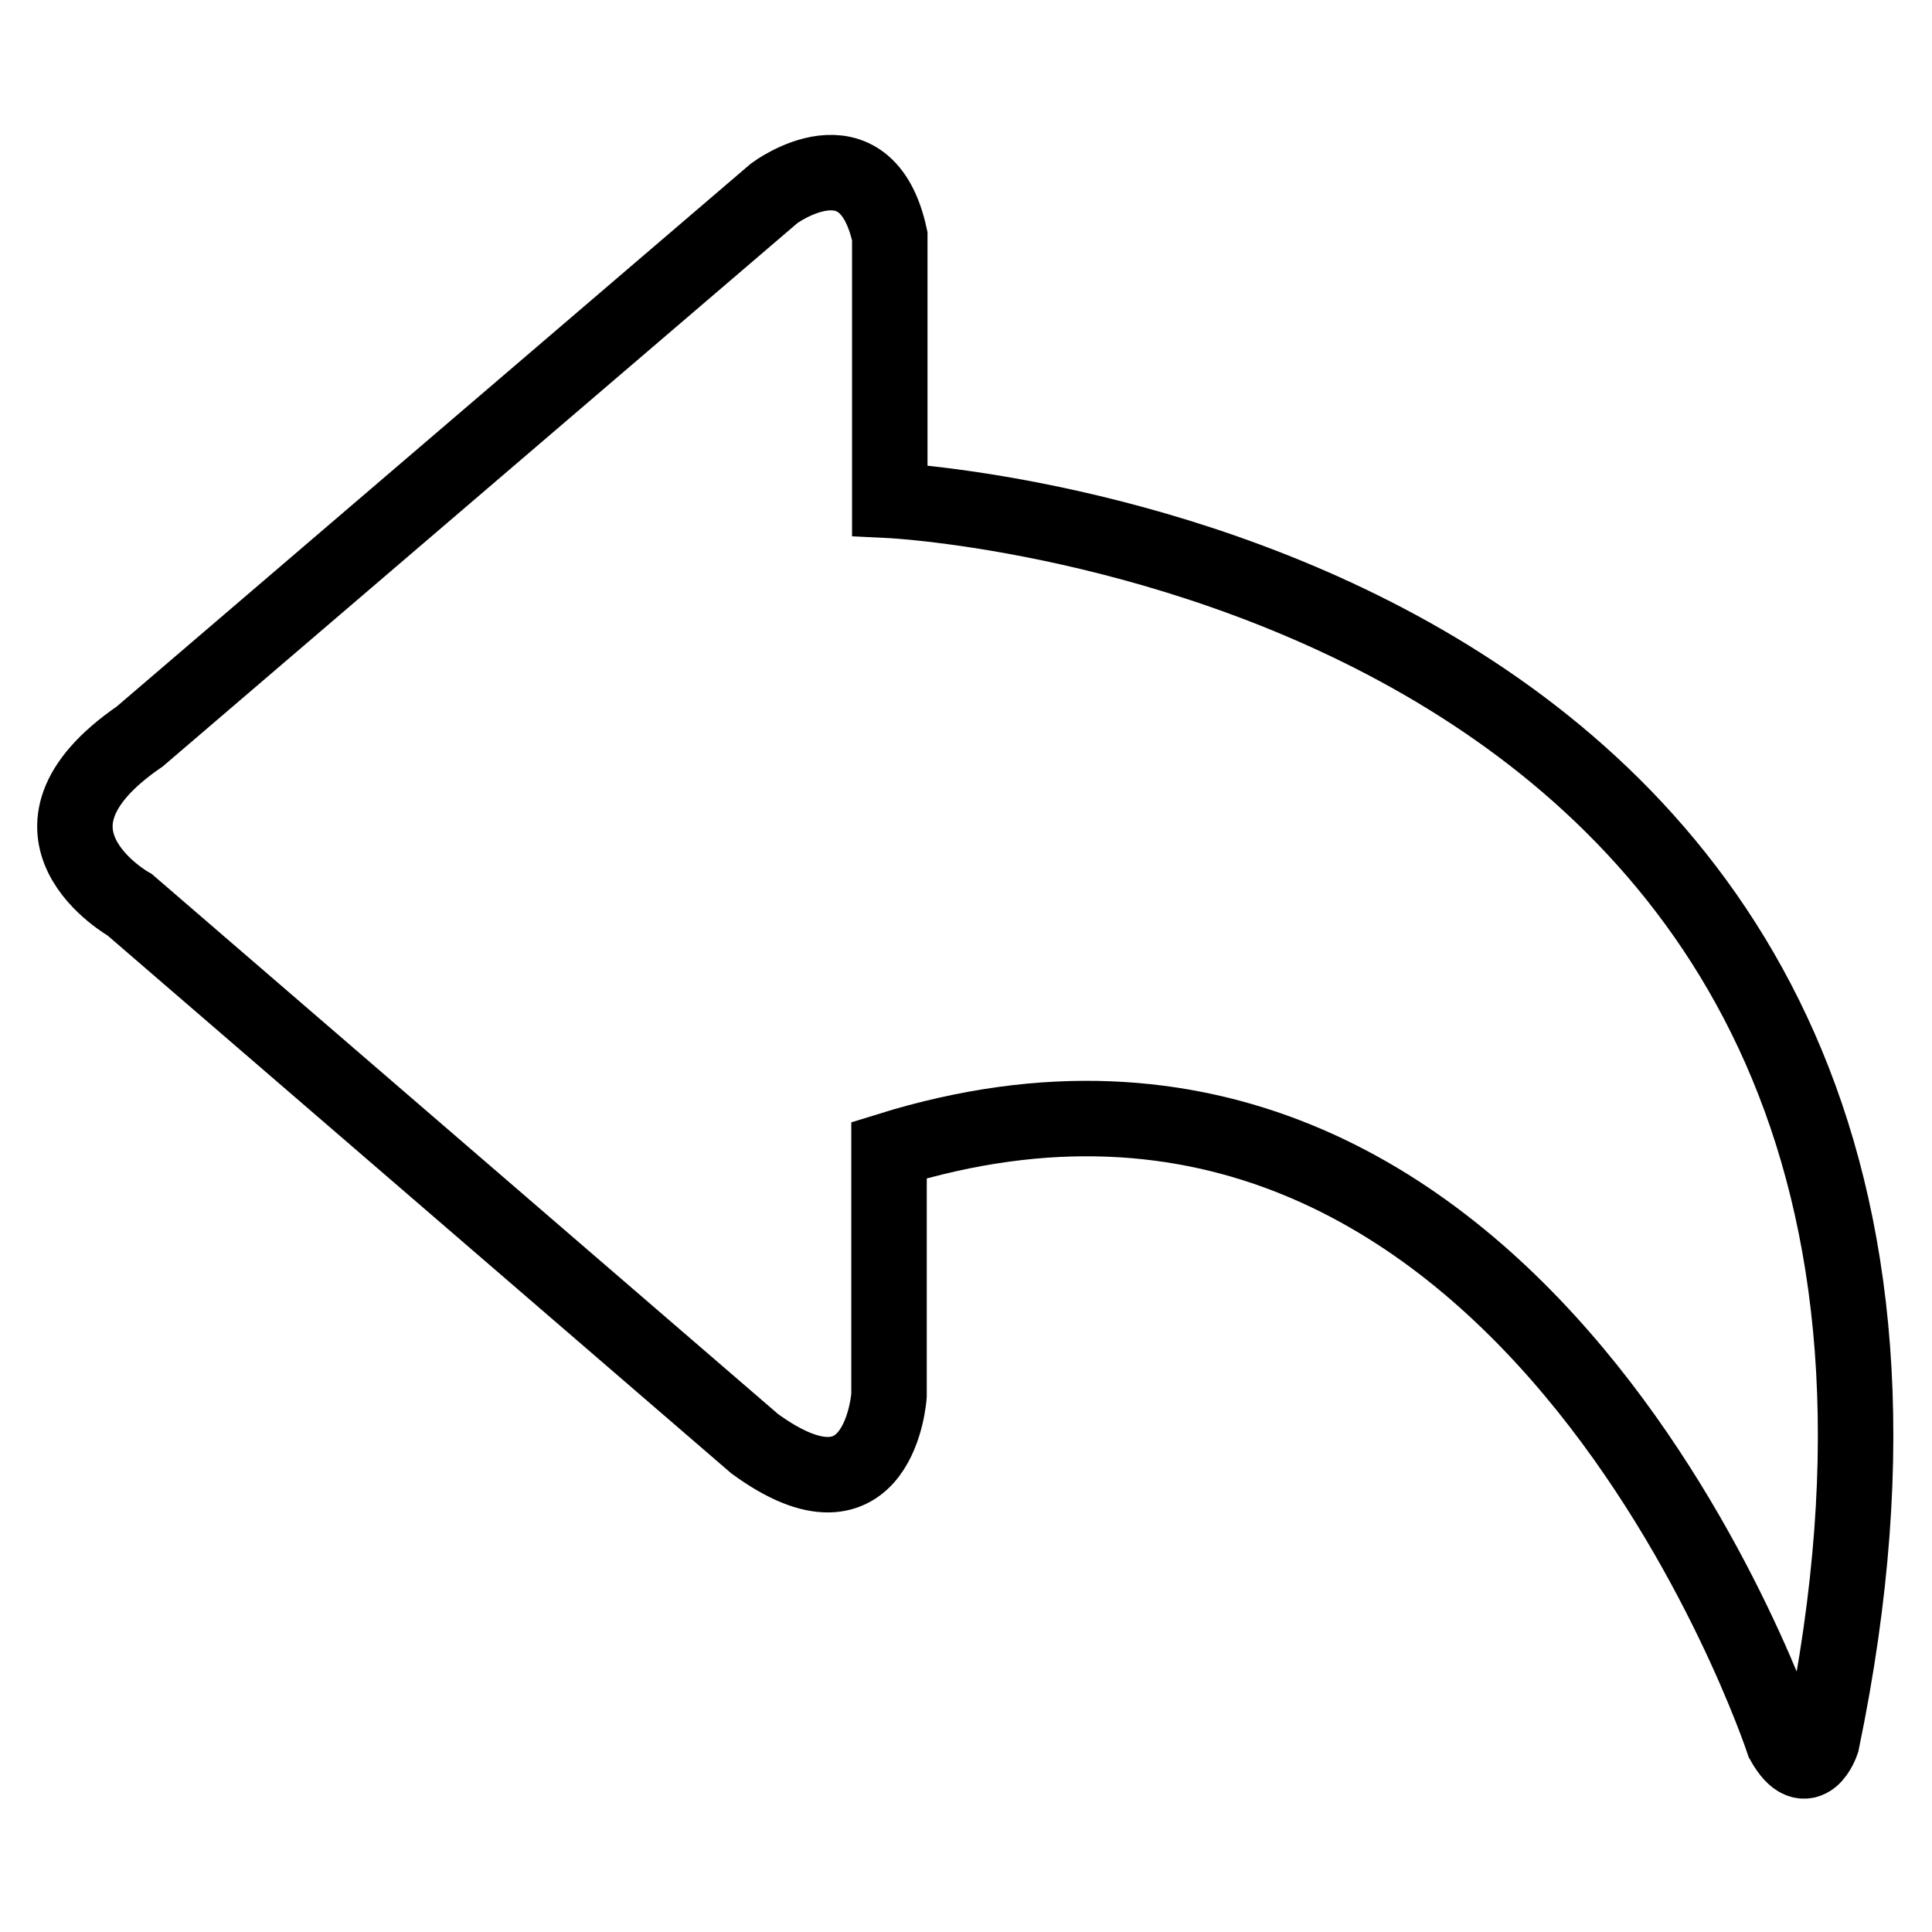 <?xml version="1.0" encoding="utf-8"?>
<!-- Svg Vector Icons : http://www.onlinewebfonts.com/icon -->
<!DOCTYPE svg PUBLIC "-//W3C//DTD SVG 1.1//EN" "http://www.w3.org/Graphics/SVG/1.1/DTD/svg11.dtd">
<svg version="1.1" xmlns="http://www.w3.org/2000/svg" xmlns:xlink="http://www.w3.org/1999/xlink" x="0px" y="0px" viewBox="0 0 256 256" enable-background="new 0 0 256 256" xml:space="preserve">
<g> <path stroke-width="10" fill-opacity="0" stroke="#000000"  d="M117.9,66.3v-35c-3.2-14.7-15.3-5.7-15.3-5.7l-84.1,72c-18.5,12.7-1.3,22.3-1.3,22.3l82.8,71.4 c16.6,12.1,17.8-6.4,17.8-6.4v-32.5c84.1-26.1,118.5,78.4,118.5,78.4c3.2,5.7,5.1,0,5.1,0C274,73.9,117.9,66.3,117.9,66.3z"/></g>
</svg>